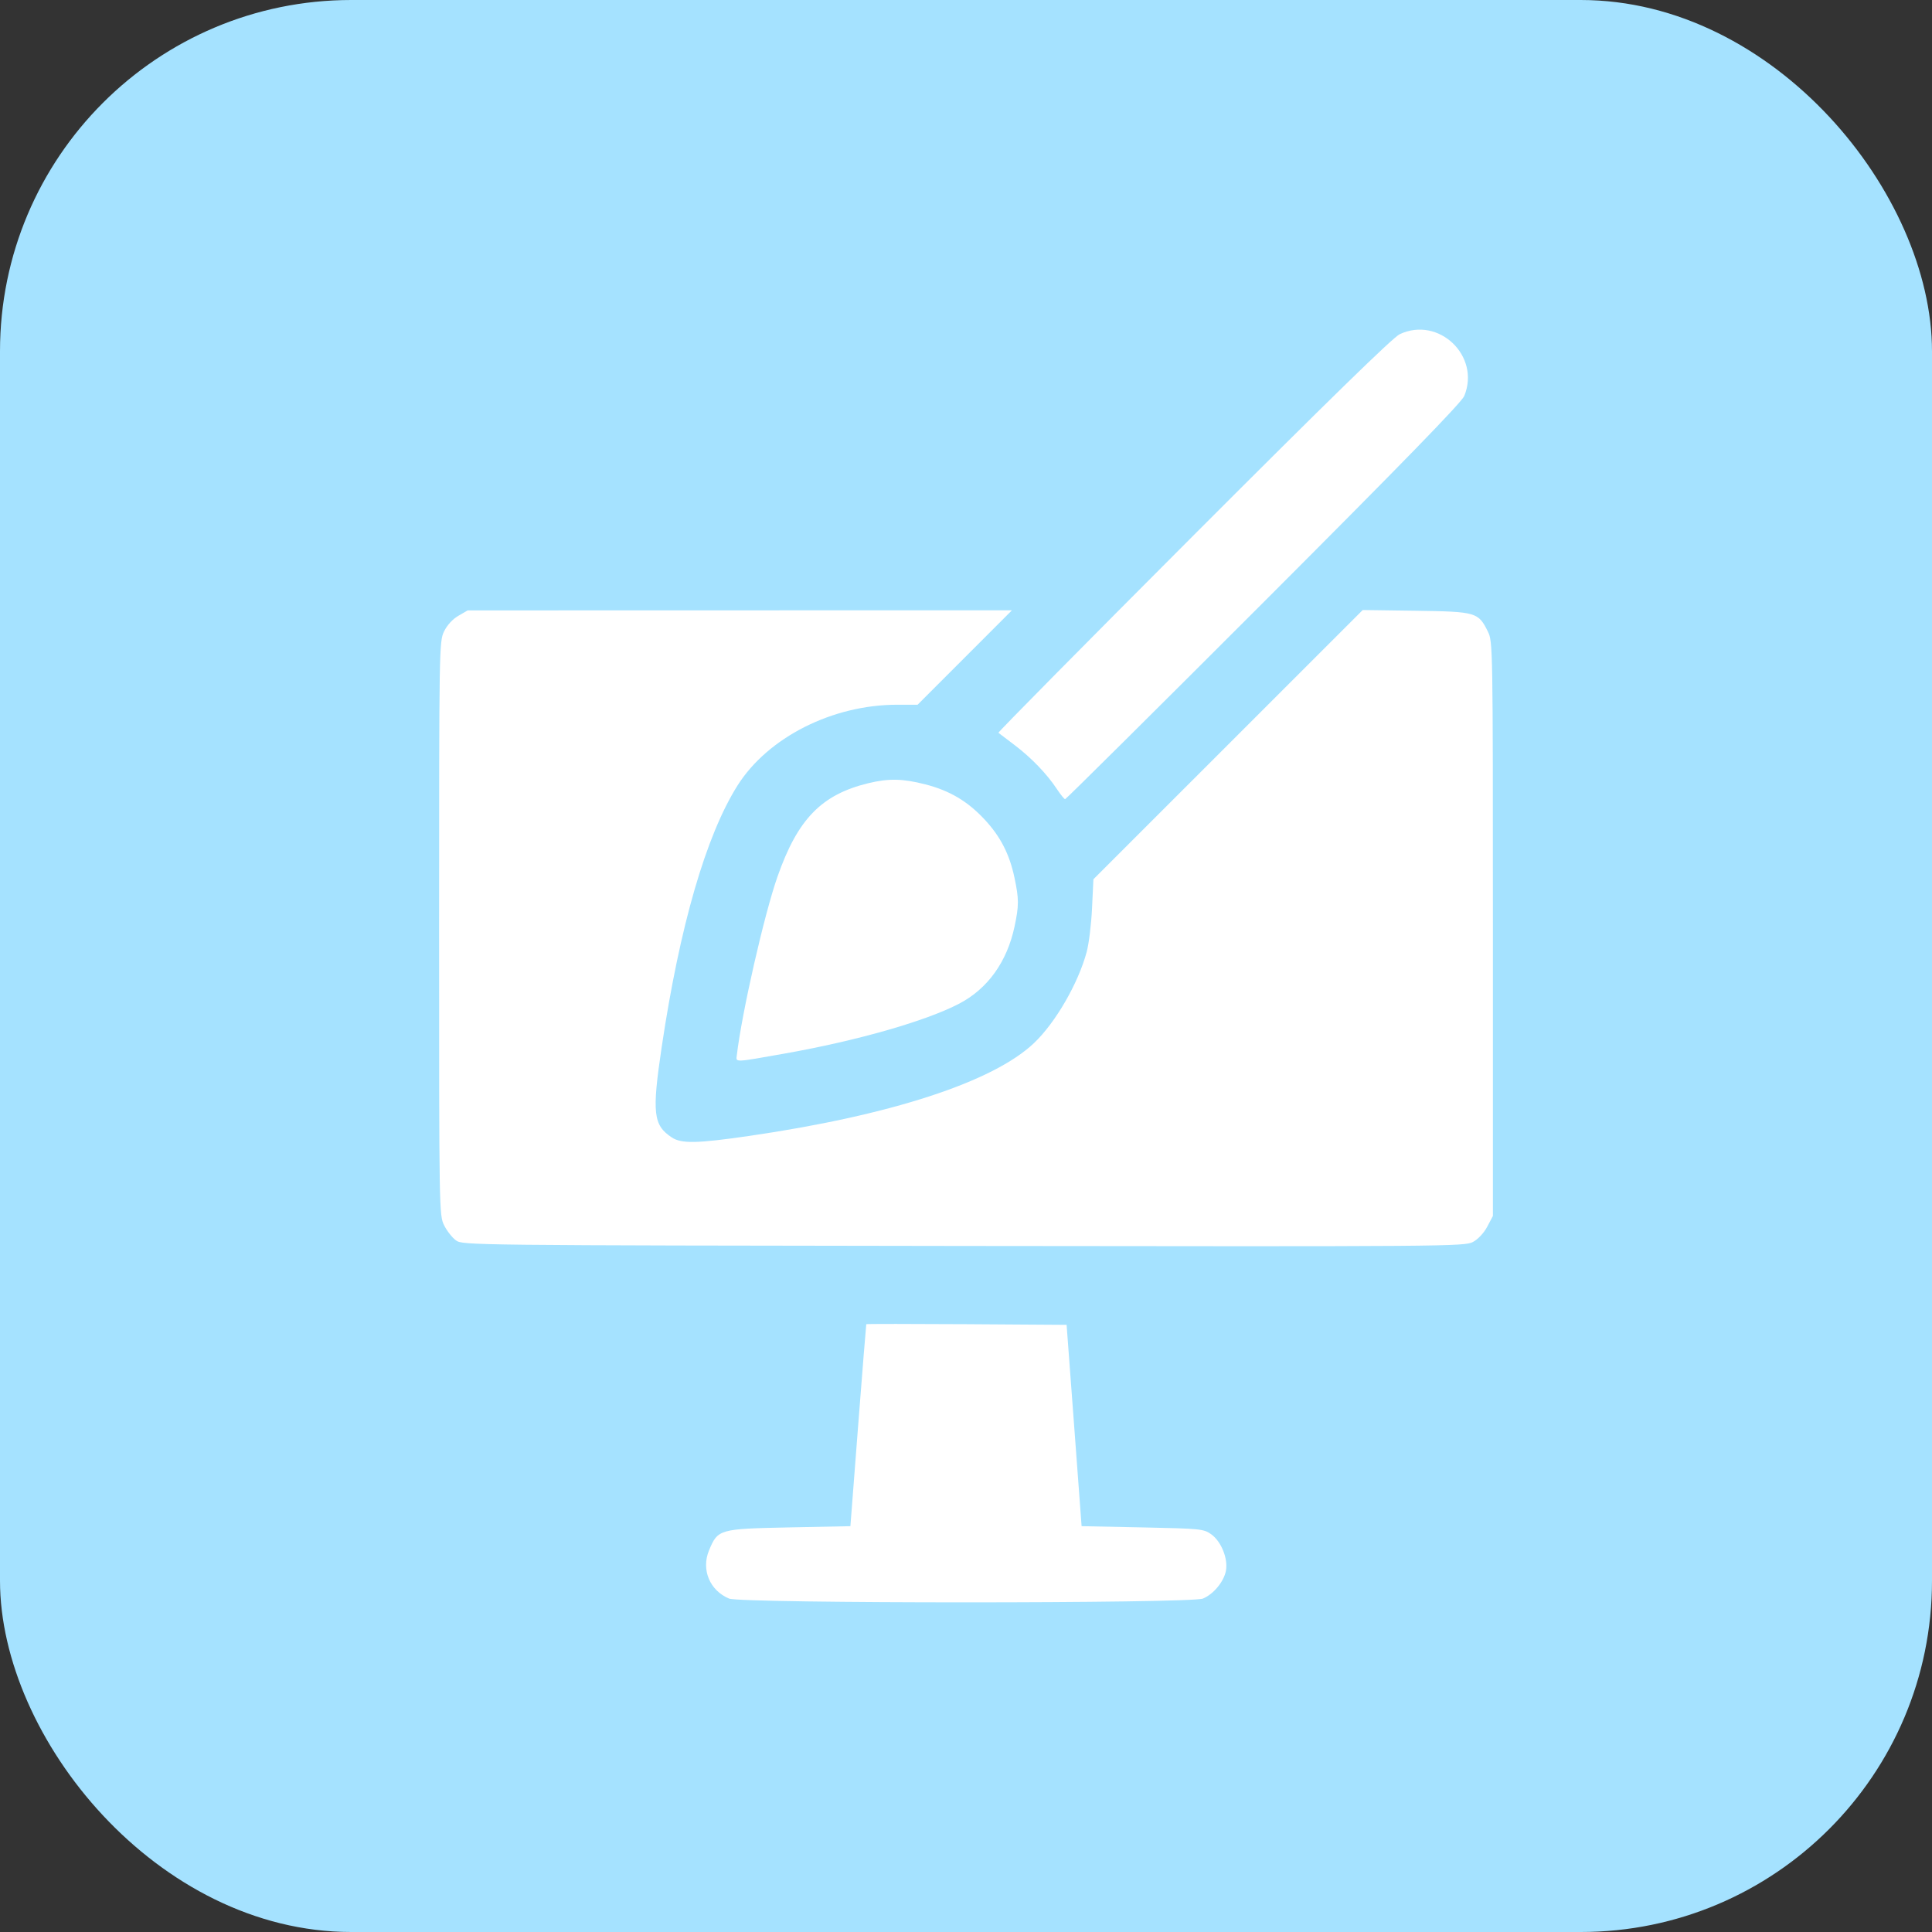 <svg width="55" height="55" viewBox="0 0 55 55" fill="none" xmlns="http://www.w3.org/2000/svg">
<rect x="0" y="0" width="55" height="55" fill="#333333" stroke="none"/>
<rect width="55" height="55" rx="10" fill="#A5E2FF"/>
<path fill-rule="evenodd" clip-rule="evenodd" d="M39.847 9.514C39.653 9.605 37.794 11.419 33.977 15.241C30.904 18.318 28.405 20.847 28.423 20.861C28.441 20.875 28.646 21.031 28.88 21.208C29.36 21.572 29.8 22.028 30.085 22.459C30.191 22.619 30.298 22.751 30.322 22.751C30.346 22.751 32.888 20.228 35.971 17.144C39.905 13.207 41.608 11.458 41.684 11.273C42.154 10.136 40.959 8.992 39.847 9.514ZM13.048 17.531C12.885 17.625 12.727 17.798 12.641 17.976C12.503 18.262 12.5 18.423 12.5 26.43C12.5 34.471 12.502 34.598 12.643 34.881C12.721 35.039 12.872 35.232 12.979 35.31C13.171 35.45 13.299 35.452 27.429 35.47C41.22 35.487 41.695 35.484 41.932 35.356C42.078 35.278 42.244 35.1 42.339 34.92L42.5 34.616V26.442C42.5 18.39 42.498 18.263 42.357 17.98C42.084 17.429 42.026 17.412 40.311 17.387L38.794 17.366L34.961 21.198L31.127 25.031L31.088 25.855C31.067 26.308 30.998 26.869 30.935 27.102C30.695 27.994 30.047 29.115 29.435 29.695C28.269 30.802 25.355 31.751 21.331 32.337C19.841 32.553 19.4 32.562 19.125 32.381C18.595 32.031 18.557 31.689 18.837 29.807C19.351 26.362 20.099 23.783 20.996 22.361C21.862 20.991 23.698 20.062 25.544 20.062H26.122L27.465 18.718L28.808 17.374L21.061 17.375L13.314 17.377L13.048 17.531ZM24.721 22.296C23.387 22.619 22.709 23.316 22.134 24.955C21.754 26.038 21.117 28.837 20.976 30.039C20.951 30.248 20.876 30.251 22.335 29.993C24.402 29.627 26.355 29.069 27.308 28.571C28.119 28.147 28.67 27.379 28.883 26.372C29.009 25.778 29.009 25.594 28.879 24.981C28.738 24.315 28.481 23.815 28.031 23.331C27.547 22.81 27.033 22.506 26.338 22.328C25.696 22.164 25.299 22.156 24.721 22.296ZM24.661 37.697C24.656 37.707 24.552 39.005 24.43 40.581L24.209 43.447L22.463 43.482C20.472 43.523 20.436 43.533 20.185 44.135C19.957 44.683 20.204 45.278 20.755 45.508C21.097 45.651 33.903 45.651 34.245 45.508C34.548 45.382 34.841 45.026 34.9 44.715C34.964 44.372 34.766 43.881 34.481 43.678C34.267 43.525 34.182 43.516 32.524 43.482L30.791 43.447L30.578 40.581L30.364 37.716L27.517 37.697C25.951 37.687 24.666 37.687 24.661 37.697Z" fill="white"/>
</svg>
